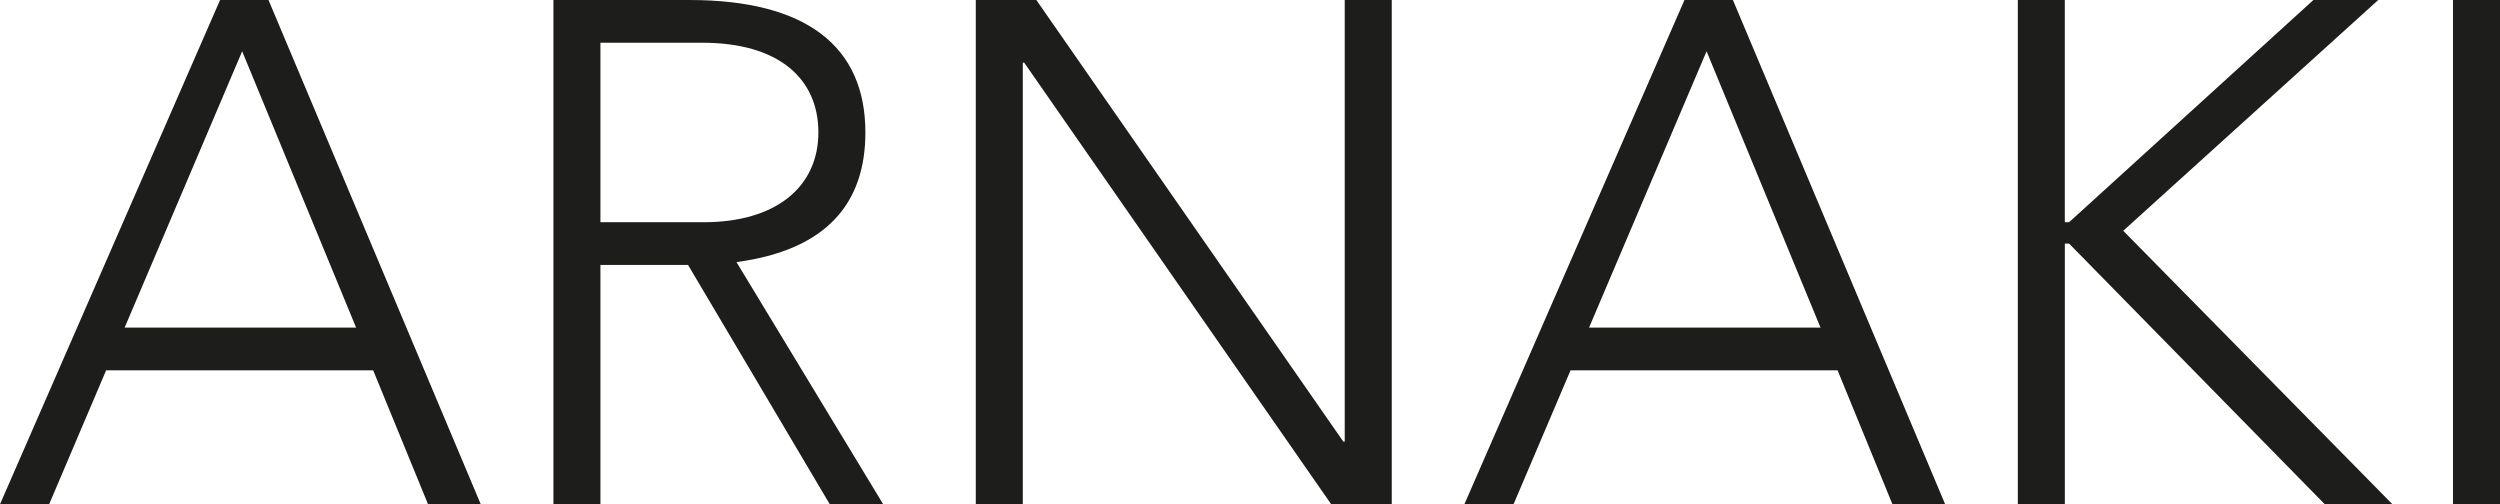 <?xml version="1.0" encoding="UTF-8"?> <svg xmlns="http://www.w3.org/2000/svg" id="Capa_1" data-name="Capa 1" viewBox="0 0 847.68 170.98"><defs><style> .cls-1 { fill: #1d1d1b; } </style></defs><path class="cls-1" d="M0,170.98L74.62,0h16.42l71.97,170.98h-17.87l-18.6-45.4H35.98l-19.32,45.4H0ZM42.26,111.09h78.49L82.11,17.39l-39.85,93.7Z"></path><path class="cls-1" d="M187.65,170.98V0h46.13c39.61,0,59.65,15.7,59.65,44.92,0,24.15-13.28,39.85-43.71,43.95l49.75,82.11h-18.11l-48.06-81.14h-29.71v81.14h-15.94ZM238.61,75.35c24.63,0,38.88-12.08,38.88-30.43s-13.52-30.43-39.36-30.43h-34.54v60.86h35.02Z"></path><path class="cls-1" d="M330.86,170.98V0h20.53l104.09,149.73h.48V0h15.94v170.98h-20.53L347.28,21.25h-.48v149.73h-15.94Z"></path><path class="cls-1" d="M496.53,170.98L571.16,0h16.42l71.97,170.98h-17.87l-18.6-45.4h-90.56l-19.32,45.4h-16.66ZM538.8,111.09h78.49l-38.64-93.7-39.85,93.7Z"></path><path class="cls-1" d="M684.18,0h15.94v75.35h1.45L784.41,0h21.98l-86.46,78.25,91.29,92.74h-22.94l-86.7-88.39h-1.45v88.39h-15.94V0Z"></path><path class="cls-1" d="M847.68,170.98h-15.94V0h15.94v170.98Z"></path></svg> 